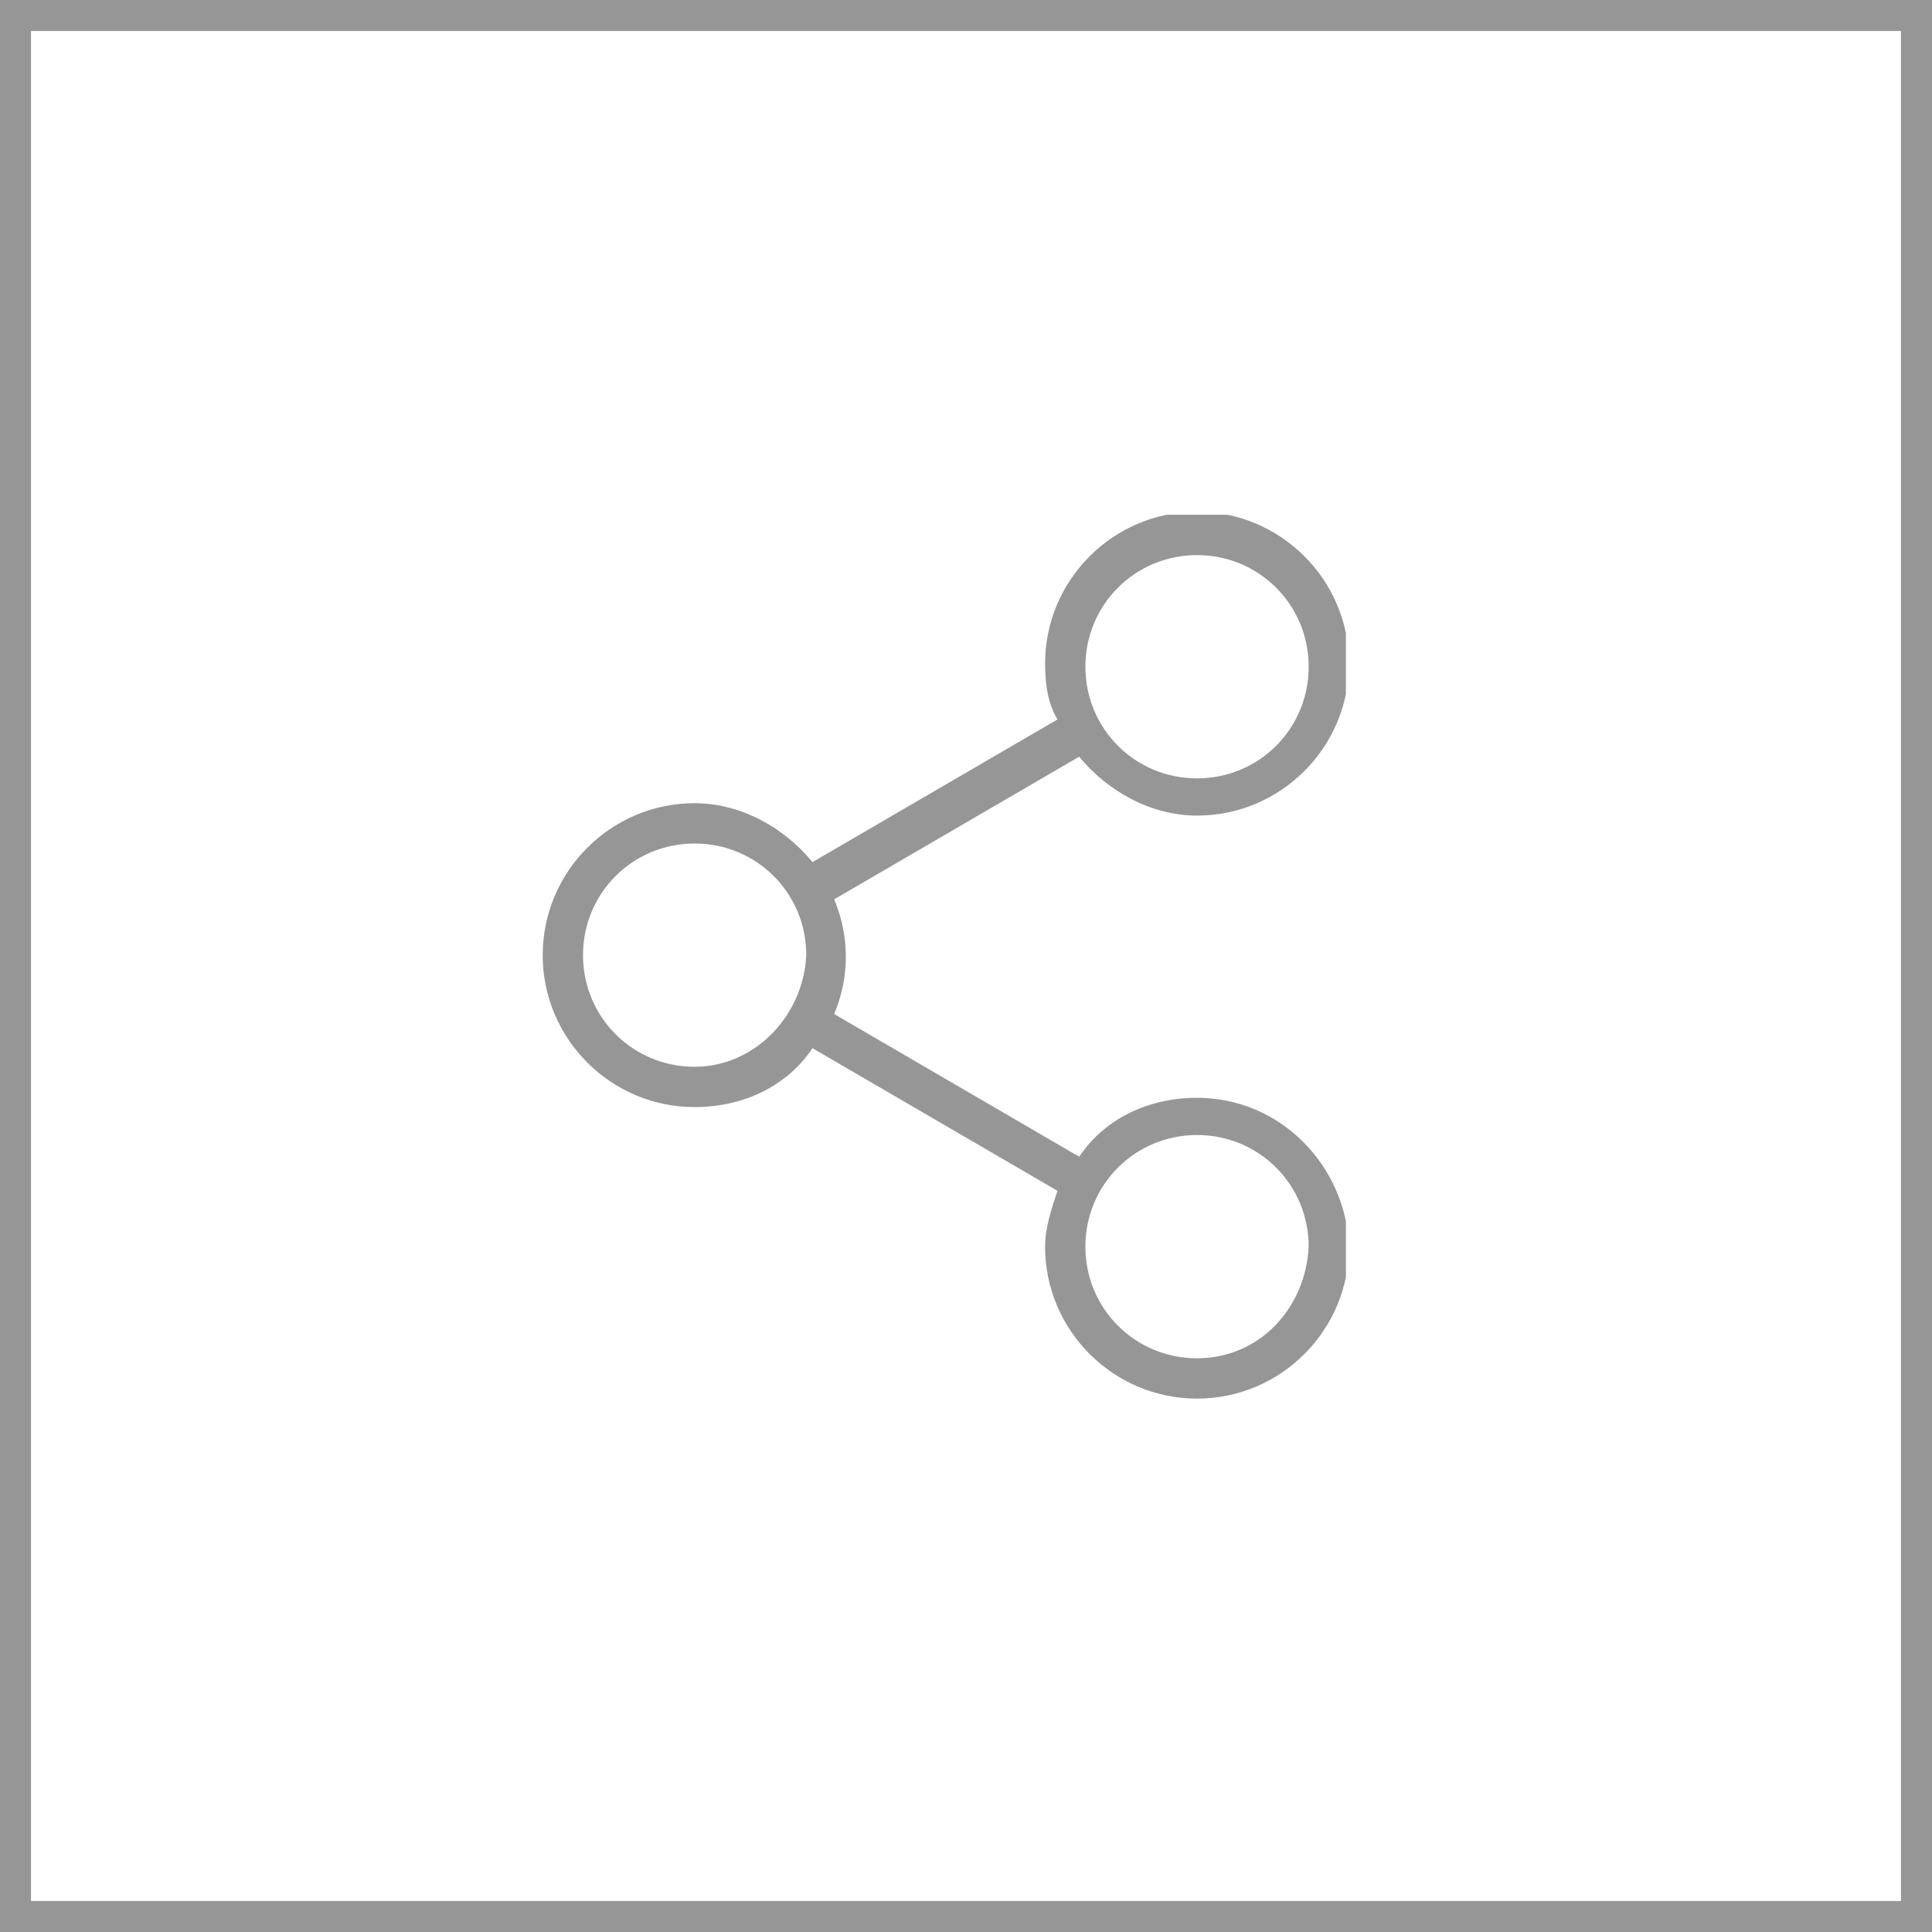 <?xml version="1.0" encoding="utf-8"?>
<!-- Generator: Adobe Illustrator 19.0.0, SVG Export Plug-In . SVG Version: 6.00 Build 0)  -->
<svg version="1.1" id="Warstwa_1" xmlns="http://www.w3.org/2000/svg" xmlns:xlink="http://www.w3.org/1999/xlink" x="0px" y="0px"
	 viewBox="0 0 62.3 62.3" style="enable-background:new 0 0 62.3 62.3;" xml:space="preserve">
<style type="text/css">
	.st0{fill:none;stroke:#969696;stroke-miterlimit:10;}
	.st1{clip-path:url(#SVGID_2_);fill:#969696;}
</style>
<g>
	<rect x="0.5" y="0.5" class="st0" width="61.3" height="61.3"/>
	<g>
		<g>
			<defs>
				<rect id="SVGID_1_" x="17.5" y="16.6" width="25.9" height="28.8"/>
			</defs>
			<clipPath id="SVGID_2_">
				<use xlink:href="#SVGID_1_"  style="overflow:visible;"/>
			</clipPath>
			<path class="st1" d="M38.6,35.4c-1.6,0-3,0.7-3.8,1.9l-7.9-4.6c0.5-1.2,0.5-2.5,0-3.7l7.9-4.6c0.9,1.1,2.3,1.9,3.8,1.9
				c2.7,0,4.9-2.2,4.9-4.9c0-2.7-2.2-4.9-4.9-4.9s-4.9,2.2-4.9,4.9c0,0.7,0.1,1.3,0.4,1.8l-7.9,4.6c-0.9-1.1-2.3-1.9-3.8-1.9
				c-2.7,0-4.9,2.2-4.9,4.9c0,2.7,2.2,4.9,4.9,4.9c1.6,0,3-0.7,3.8-1.9l7.9,4.6c-0.2,0.6-0.4,1.2-0.4,1.8c0,2.7,2.2,4.9,4.9,4.9
				s4.9-2.2,4.9-4.9C43.4,37.6,41.3,35.4,38.6,35.4L38.6,35.4z M38.6,17.9c2,0,3.6,1.6,3.6,3.6c0,2-1.6,3.6-3.6,3.6
				c-2,0-3.6-1.6-3.6-3.6C35,19.5,36.6,17.9,38.6,17.9L38.6,17.9z M22.4,34.4c-2,0-3.6-1.6-3.6-3.6c0-2,1.6-3.6,3.6-3.6
				c2,0,3.6,1.6,3.6,3.6C25.9,32.8,24.3,34.4,22.4,34.4L22.4,34.4z M38.6,43.8c-2,0-3.6-1.6-3.6-3.6c0-2,1.6-3.6,3.6-3.6
				c2,0,3.6,1.6,3.6,3.6C42.1,42.2,40.6,43.8,38.6,43.8L38.6,43.8z M38.6,43.8"/>
		</g>
	</g>
</g>
</svg>
